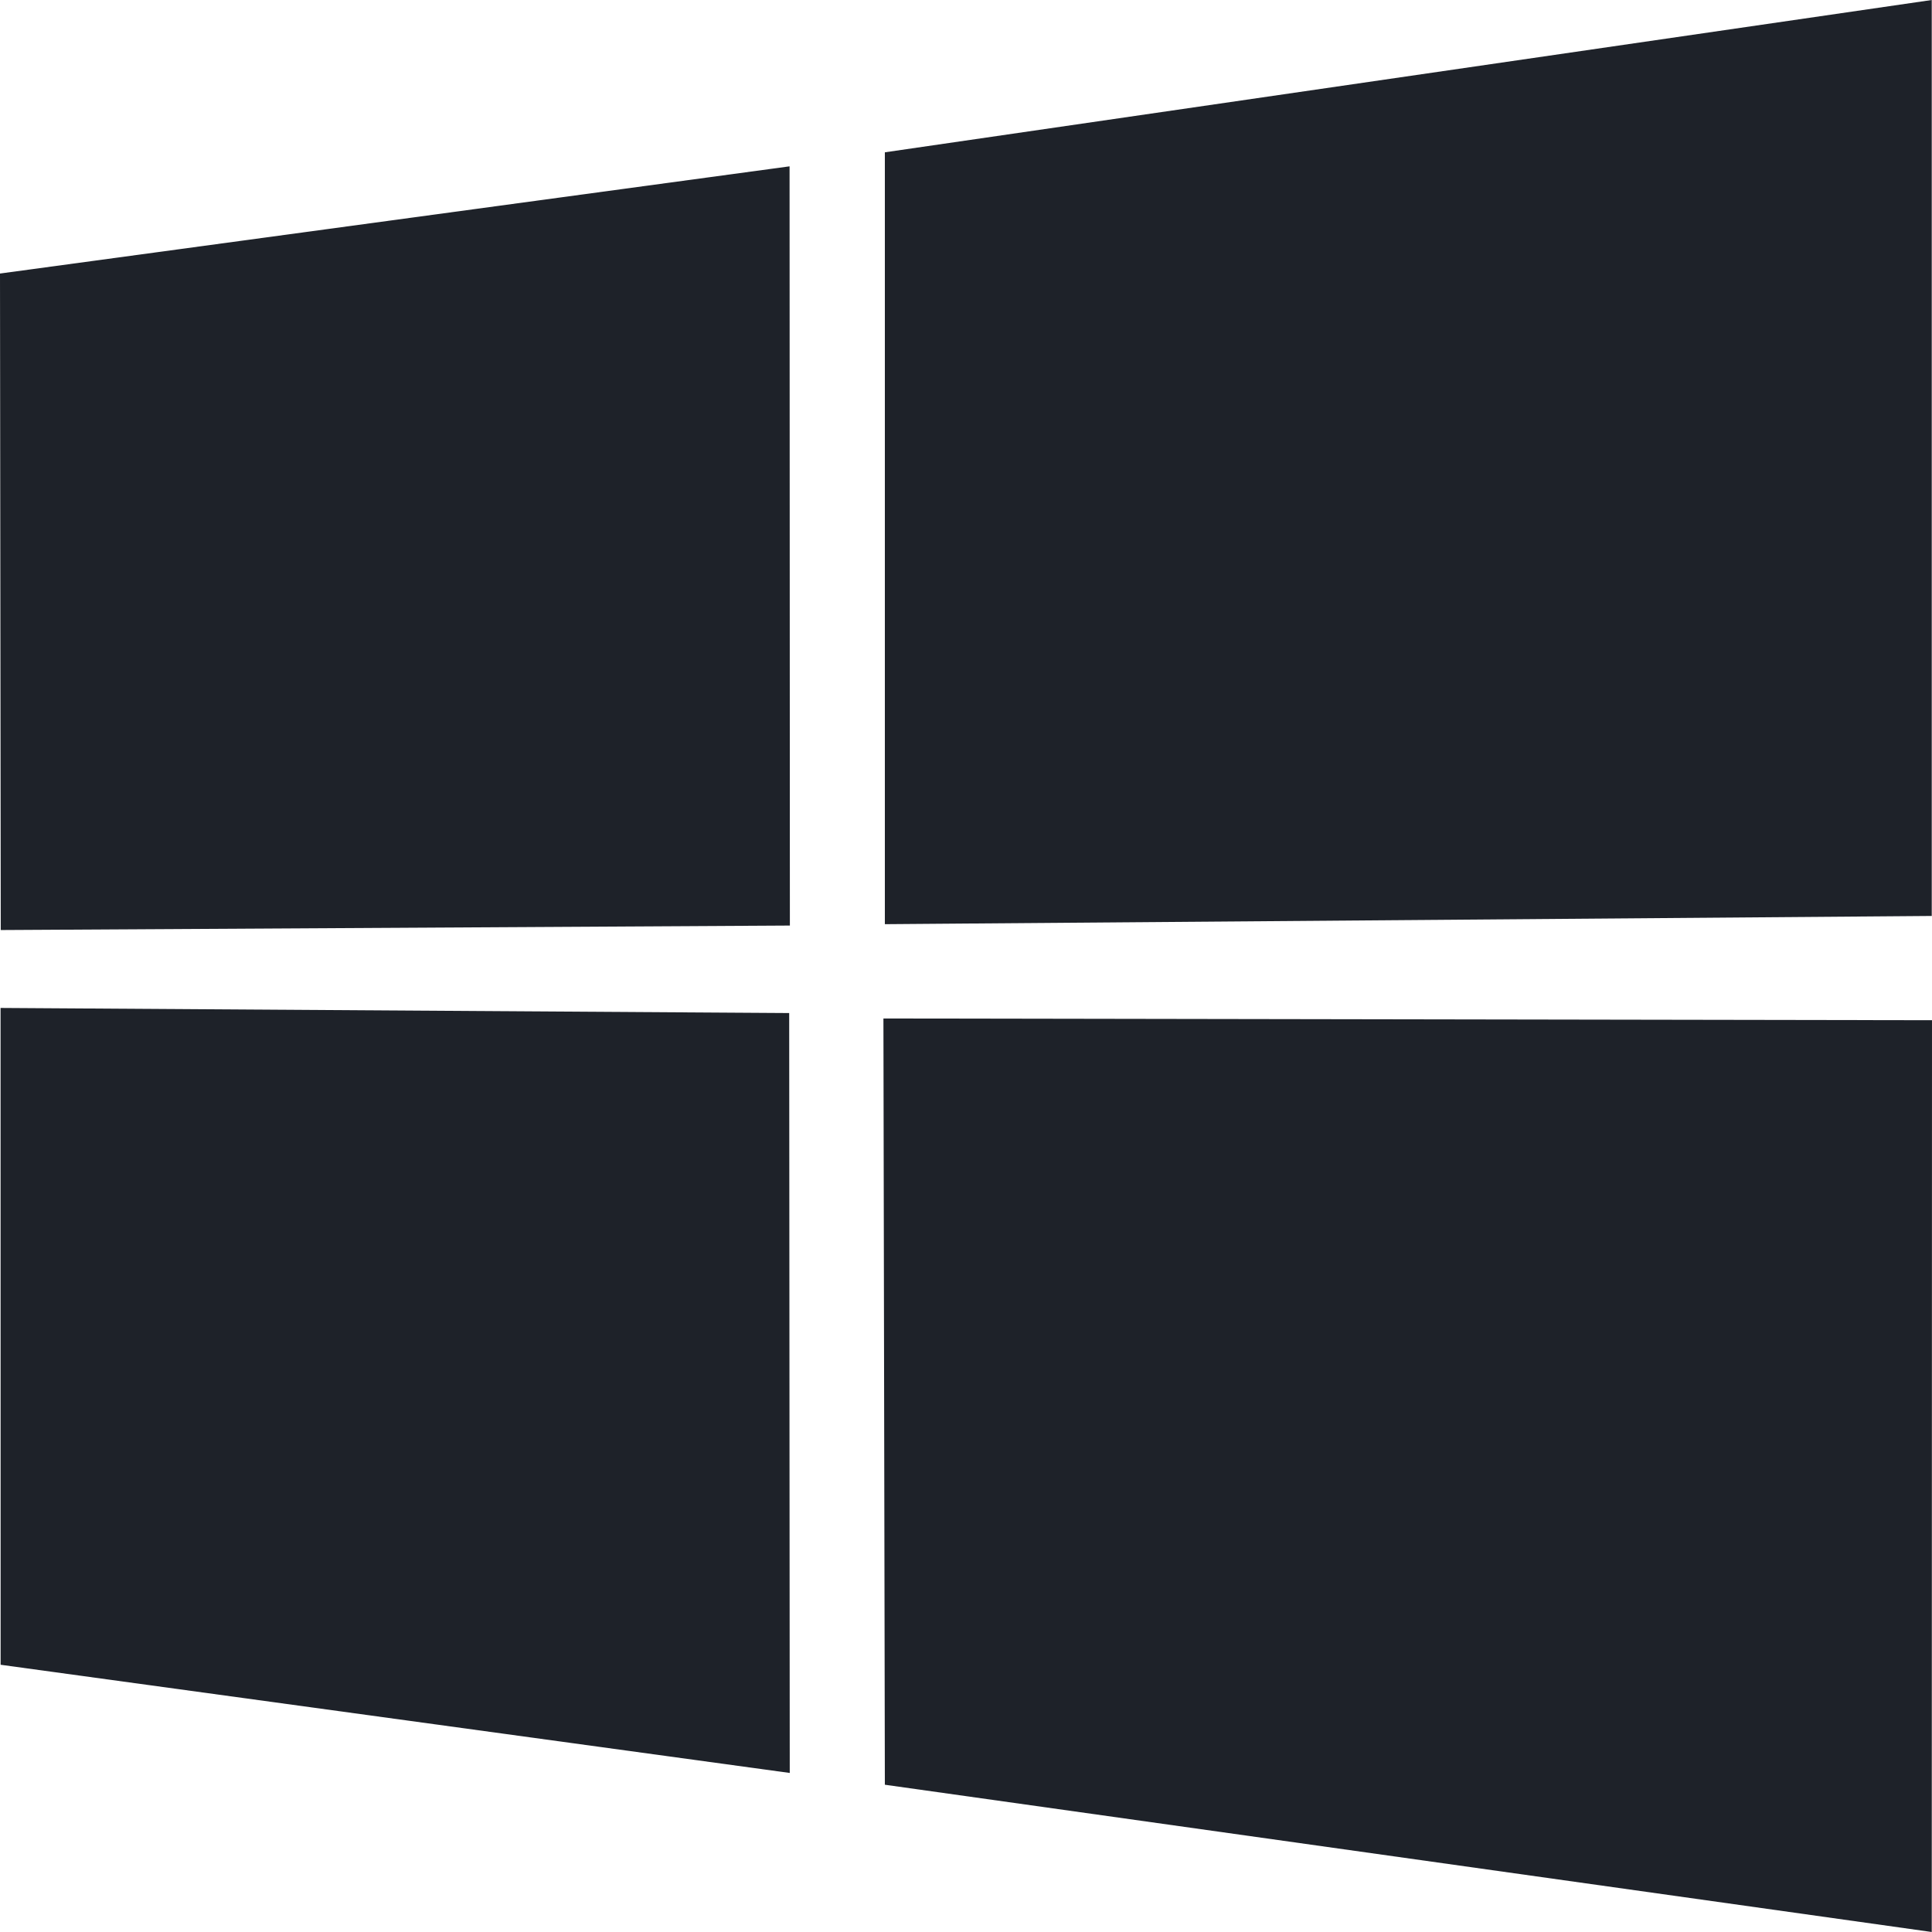 <svg width="31" height="31" viewBox="0 0 31 31" fill="none" xmlns="http://www.w3.org/2000/svg">
<path d="M0 4.389L12.669 2.669L12.674 14.851L0.012 14.923L0 4.389ZM12.663 16.255L12.672 28.448L0.01 26.712L0.009 16.173L12.663 16.255ZM14.198 2.444L30.996 0V14.697L14.198 14.829V2.444ZM31 16.37L30.996 31L14.198 28.637L14.175 16.342L31 16.37Z" fill="#1E2229"/>
</svg>
